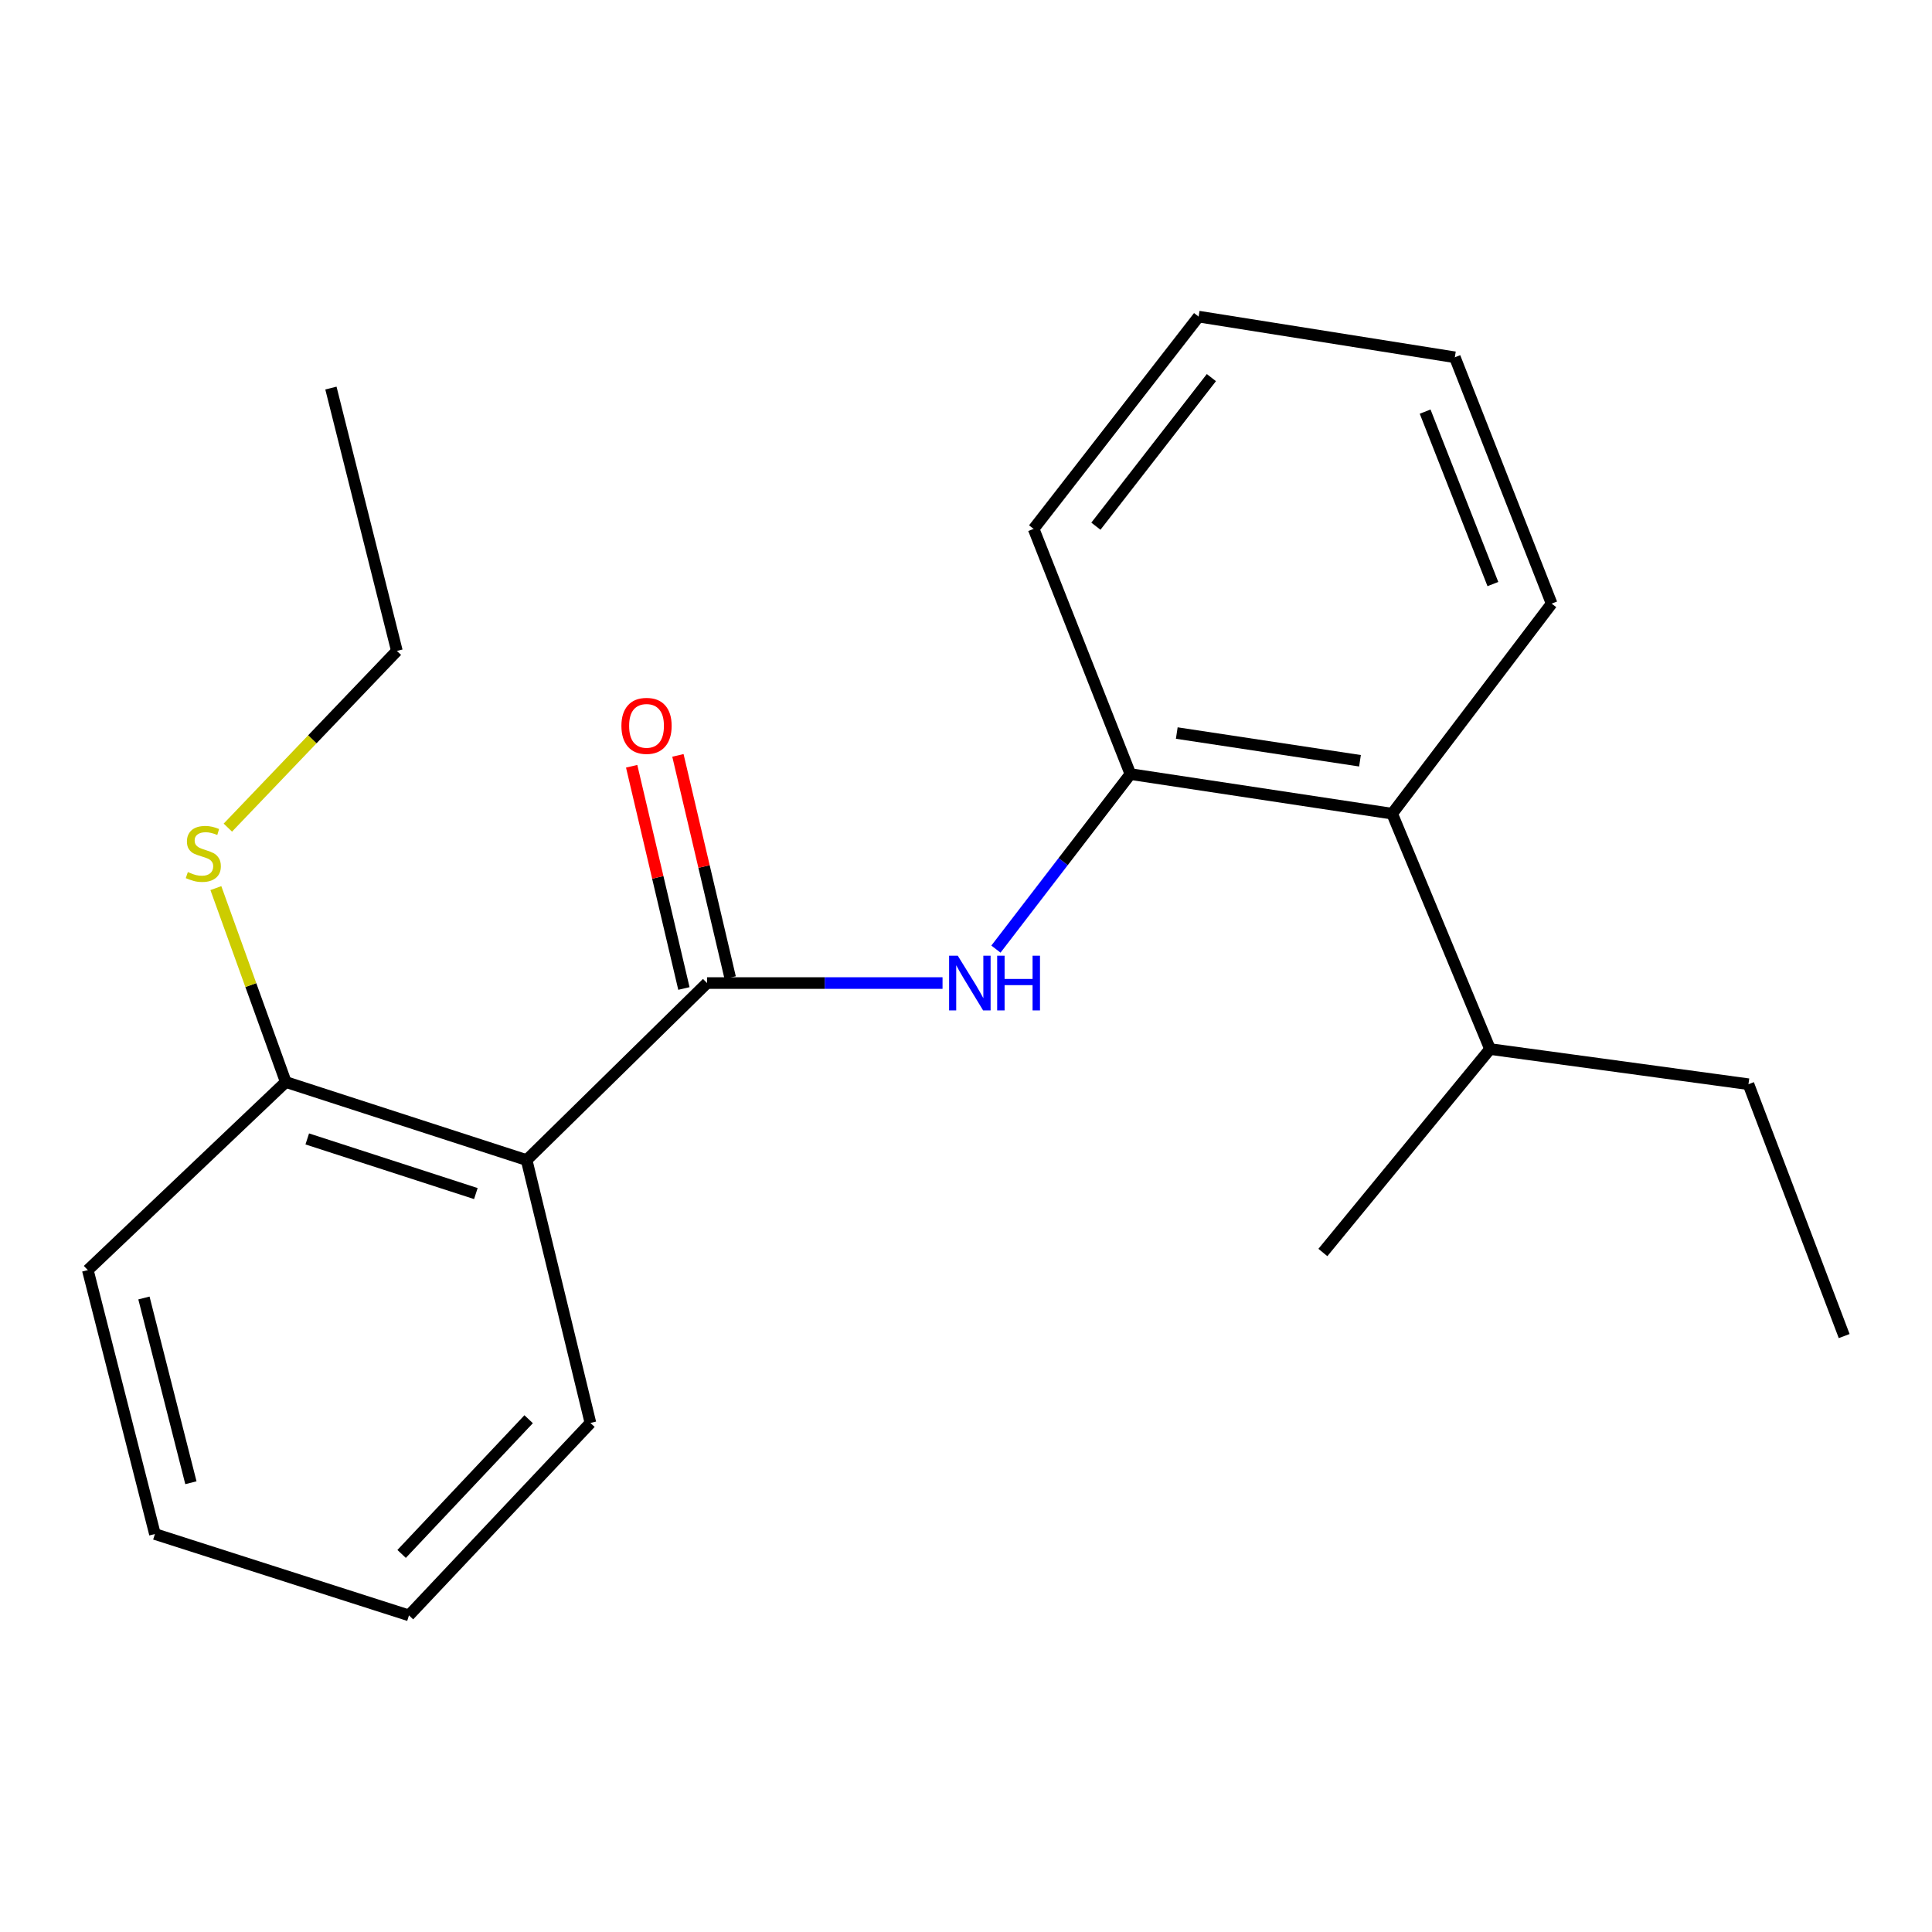 <?xml version='1.0' encoding='iso-8859-1'?>
<svg version='1.1' baseProfile='full'
              xmlns='http://www.w3.org/2000/svg'
                      xmlns:rdkit='http://www.rdkit.org/xml'
                      xmlns:xlink='http://www.w3.org/1999/xlink'
                  xml:space='preserve'
width='1000px' height='1000px' viewBox='0 0 1000 1000'>
<!-- END OF HEADER -->
<rect style='opacity:1.0;fill:#FFFFFF;stroke:none' width='1000' height='1000' x='0' y='0'> </rect>
<path class='bond-0' d='M 365.961,508.827 L 272.584,600.454' style='fill:none;fill-rule:evenodd;stroke:#000000;stroke-width:6px;stroke-linecap:butt;stroke-linejoin:miter;stroke-opacity:1' />
<path class='bond-1' d='M 365.961,508.827 L 426.907,508.827' style='fill:none;fill-rule:evenodd;stroke:#000000;stroke-width:6px;stroke-linecap:butt;stroke-linejoin:miter;stroke-opacity:1' />
<path class='bond-1' d='M 426.907,508.827 L 487.854,508.827' style='fill:none;fill-rule:evenodd;stroke:#0000FF;stroke-width:6px;stroke-linecap:butt;stroke-linejoin:miter;stroke-opacity:1' />
<path class='bond-5' d='M 377.931,506.012 L 364.41,448.5' style='fill:none;fill-rule:evenodd;stroke:#000000;stroke-width:6px;stroke-linecap:butt;stroke-linejoin:miter;stroke-opacity:1' />
<path class='bond-5' d='M 364.41,448.5 L 350.889,390.987' style='fill:none;fill-rule:evenodd;stroke:#FF0000;stroke-width:6px;stroke-linecap:butt;stroke-linejoin:miter;stroke-opacity:1' />
<path class='bond-5' d='M 353.99,511.641 L 340.468,454.128' style='fill:none;fill-rule:evenodd;stroke:#000000;stroke-width:6px;stroke-linecap:butt;stroke-linejoin:miter;stroke-opacity:1' />
<path class='bond-5' d='M 340.468,454.128 L 326.947,396.616' style='fill:none;fill-rule:evenodd;stroke:#FF0000;stroke-width:6px;stroke-linecap:butt;stroke-linejoin:miter;stroke-opacity:1' />
<path class='bond-4' d='M 272.584,600.454 L 147.918,560.051' style='fill:none;fill-rule:evenodd;stroke:#000000;stroke-width:6px;stroke-linecap:butt;stroke-linejoin:miter;stroke-opacity:1' />
<path class='bond-4' d='M 246.301,617.79 L 159.035,589.508' style='fill:none;fill-rule:evenodd;stroke:#000000;stroke-width:6px;stroke-linecap:butt;stroke-linejoin:miter;stroke-opacity:1' />
<path class='bond-8' d='M 272.584,600.454 L 305.609,736.516' style='fill:none;fill-rule:evenodd;stroke:#000000;stroke-width:6px;stroke-linecap:butt;stroke-linejoin:miter;stroke-opacity:1' />
<path class='bond-2' d='M 515.494,491.257 L 550.295,445.961' style='fill:none;fill-rule:evenodd;stroke:#0000FF;stroke-width:6px;stroke-linecap:butt;stroke-linejoin:miter;stroke-opacity:1' />
<path class='bond-2' d='M 550.295,445.961 L 585.097,400.666' style='fill:none;fill-rule:evenodd;stroke:#000000;stroke-width:6px;stroke-linecap:butt;stroke-linejoin:miter;stroke-opacity:1' />
<path class='bond-3' d='M 585.097,400.666 L 720.571,421.161' style='fill:none;fill-rule:evenodd;stroke:#000000;stroke-width:6px;stroke-linecap:butt;stroke-linejoin:miter;stroke-opacity:1' />
<path class='bond-3' d='M 609.097,379.423 L 703.929,393.769' style='fill:none;fill-rule:evenodd;stroke:#000000;stroke-width:6px;stroke-linecap:butt;stroke-linejoin:miter;stroke-opacity:1' />
<path class='bond-9' d='M 585.097,400.666 L 535.006,273.745' style='fill:none;fill-rule:evenodd;stroke:#000000;stroke-width:6px;stroke-linecap:butt;stroke-linejoin:miter;stroke-opacity:1' />
<path class='bond-7' d='M 720.571,421.161 L 771.235,542.986' style='fill:none;fill-rule:evenodd;stroke:#000000;stroke-width:6px;stroke-linecap:butt;stroke-linejoin:miter;stroke-opacity:1' />
<path class='bond-10' d='M 720.571,421.161 L 803.126,312.44' style='fill:none;fill-rule:evenodd;stroke:#000000;stroke-width:6px;stroke-linecap:butt;stroke-linejoin:miter;stroke-opacity:1' />
<path class='bond-6' d='M 147.918,560.051 L 129.825,509.867' style='fill:none;fill-rule:evenodd;stroke:#000000;stroke-width:6px;stroke-linecap:butt;stroke-linejoin:miter;stroke-opacity:1' />
<path class='bond-6' d='M 129.825,509.867 L 111.732,459.683' style='fill:none;fill-rule:evenodd;stroke:#CCCC00;stroke-width:6px;stroke-linecap:butt;stroke-linejoin:miter;stroke-opacity:1' />
<path class='bond-11' d='M 147.918,560.051 L 45.455,657.404' style='fill:none;fill-rule:evenodd;stroke:#000000;stroke-width:6px;stroke-linecap:butt;stroke-linejoin:miter;stroke-opacity:1' />
<path class='bond-12' d='M 117.936,428.376 L 161.682,382.644' style='fill:none;fill-rule:evenodd;stroke:#CCCC00;stroke-width:6px;stroke-linecap:butt;stroke-linejoin:miter;stroke-opacity:1' />
<path class='bond-12' d='M 161.682,382.644 L 205.427,336.912' style='fill:none;fill-rule:evenodd;stroke:#000000;stroke-width:6px;stroke-linecap:butt;stroke-linejoin:miter;stroke-opacity:1' />
<path class='bond-13' d='M 771.235,542.986 L 905.001,561.185' style='fill:none;fill-rule:evenodd;stroke:#000000;stroke-width:6px;stroke-linecap:butt;stroke-linejoin:miter;stroke-opacity:1' />
<path class='bond-14' d='M 771.235,542.986 L 684.718,648.291' style='fill:none;fill-rule:evenodd;stroke:#000000;stroke-width:6px;stroke-linecap:butt;stroke-linejoin:miter;stroke-opacity:1' />
<path class='bond-15' d='M 305.609,736.516 L 211.685,836.123' style='fill:none;fill-rule:evenodd;stroke:#000000;stroke-width:6px;stroke-linecap:butt;stroke-linejoin:miter;stroke-opacity:1' />
<path class='bond-15' d='M 273.626,734.584 L 207.88,804.31' style='fill:none;fill-rule:evenodd;stroke:#000000;stroke-width:6px;stroke-linecap:butt;stroke-linejoin:miter;stroke-opacity:1' />
<path class='bond-17' d='M 535.006,273.745 L 620.403,163.877' style='fill:none;fill-rule:evenodd;stroke:#000000;stroke-width:6px;stroke-linecap:butt;stroke-linejoin:miter;stroke-opacity:1' />
<path class='bond-17' d='M 567.234,272.358 L 627.012,195.45' style='fill:none;fill-rule:evenodd;stroke:#000000;stroke-width:6px;stroke-linecap:butt;stroke-linejoin:miter;stroke-opacity:1' />
<path class='bond-22' d='M 803.126,312.44 L 753.022,184.932' style='fill:none;fill-rule:evenodd;stroke:#000000;stroke-width:6px;stroke-linecap:butt;stroke-linejoin:miter;stroke-opacity:1' />
<path class='bond-22' d='M 772.72,302.309 L 737.647,213.053' style='fill:none;fill-rule:evenodd;stroke:#000000;stroke-width:6px;stroke-linecap:butt;stroke-linejoin:miter;stroke-opacity:1' />
<path class='bond-21' d='M 45.455,657.404 L 80.187,794.012' style='fill:none;fill-rule:evenodd;stroke:#000000;stroke-width:6px;stroke-linecap:butt;stroke-linejoin:miter;stroke-opacity:1' />
<path class='bond-21' d='M 74.501,671.835 L 98.813,767.461' style='fill:none;fill-rule:evenodd;stroke:#000000;stroke-width:6px;stroke-linecap:butt;stroke-linejoin:miter;stroke-opacity:1' />
<path class='bond-16' d='M 205.427,336.912 L 171.282,200.864' style='fill:none;fill-rule:evenodd;stroke:#000000;stroke-width:6px;stroke-linecap:butt;stroke-linejoin:miter;stroke-opacity:1' />
<path class='bond-18' d='M 905.001,561.185 L 954.545,691.549' style='fill:none;fill-rule:evenodd;stroke:#000000;stroke-width:6px;stroke-linecap:butt;stroke-linejoin:miter;stroke-opacity:1' />
<path class='bond-20' d='M 211.685,836.123 L 80.187,794.012' style='fill:none;fill-rule:evenodd;stroke:#000000;stroke-width:6px;stroke-linecap:butt;stroke-linejoin:miter;stroke-opacity:1' />
<path class='bond-19' d='M 620.403,163.877 L 753.022,184.932' style='fill:none;fill-rule:evenodd;stroke:#000000;stroke-width:6px;stroke-linecap:butt;stroke-linejoin:miter;stroke-opacity:1' />
<path  class='atom-2' d='M 495.735 494.667
L 505.015 509.667
Q 505.935 511.147, 507.415 513.827
Q 508.895 516.507, 508.975 516.667
L 508.975 494.667
L 512.735 494.667
L 512.735 522.987
L 508.855 522.987
L 498.895 506.587
Q 497.735 504.667, 496.495 502.467
Q 495.295 500.267, 494.935 499.587
L 494.935 522.987
L 491.255 522.987
L 491.255 494.667
L 495.735 494.667
' fill='#0000FF'/>
<path  class='atom-2' d='M 516.135 494.667
L 519.975 494.667
L 519.975 506.707
L 534.455 506.707
L 534.455 494.667
L 538.295 494.667
L 538.295 522.987
L 534.455 522.987
L 534.455 509.907
L 519.975 509.907
L 519.975 522.987
L 516.135 522.987
L 516.135 494.667
' fill='#0000FF'/>
<path  class='atom-6' d='M 321.644 375.701
Q 321.644 368.901, 325.004 365.101
Q 328.364 361.301, 334.644 361.301
Q 340.924 361.301, 344.284 365.101
Q 347.644 368.901, 347.644 375.701
Q 347.644 382.581, 344.244 386.501
Q 340.844 390.381, 334.644 390.381
Q 328.404 390.381, 325.004 386.501
Q 321.644 382.621, 321.644 375.701
M 334.644 387.181
Q 338.964 387.181, 341.284 384.301
Q 343.644 381.381, 343.644 375.701
Q 343.644 370.141, 341.284 367.341
Q 338.964 364.501, 334.644 364.501
Q 330.324 364.501, 327.964 367.301
Q 325.644 370.101, 325.644 375.701
Q 325.644 381.421, 327.964 384.301
Q 330.324 387.181, 334.644 387.181
' fill='#FF0000'/>
<path  class='atom-7' d='M 97.233 451.377
Q 97.553 451.497, 98.873 452.057
Q 100.193 452.617, 101.633 452.977
Q 103.113 453.297, 104.553 453.297
Q 107.233 453.297, 108.793 452.017
Q 110.353 450.697, 110.353 448.417
Q 110.353 446.857, 109.553 445.897
Q 108.793 444.937, 107.593 444.417
Q 106.393 443.897, 104.393 443.297
Q 101.873 442.537, 100.353 441.817
Q 98.873 441.097, 97.793 439.577
Q 96.753 438.057, 96.753 435.497
Q 96.753 431.937, 99.153 429.737
Q 101.593 427.537, 106.393 427.537
Q 109.673 427.537, 113.393 429.097
L 112.473 432.177
Q 109.073 430.777, 106.513 430.777
Q 103.753 430.777, 102.233 431.937
Q 100.713 433.057, 100.753 435.017
Q 100.753 436.537, 101.513 437.457
Q 102.313 438.377, 103.433 438.897
Q 104.593 439.417, 106.513 440.017
Q 109.073 440.817, 110.593 441.617
Q 112.113 442.417, 113.193 444.057
Q 114.313 445.657, 114.313 448.417
Q 114.313 452.337, 111.673 454.457
Q 109.073 456.537, 104.713 456.537
Q 102.193 456.537, 100.273 455.977
Q 98.393 455.457, 96.153 454.537
L 97.233 451.377
' fill='#CCCC00'/>
</svg>
